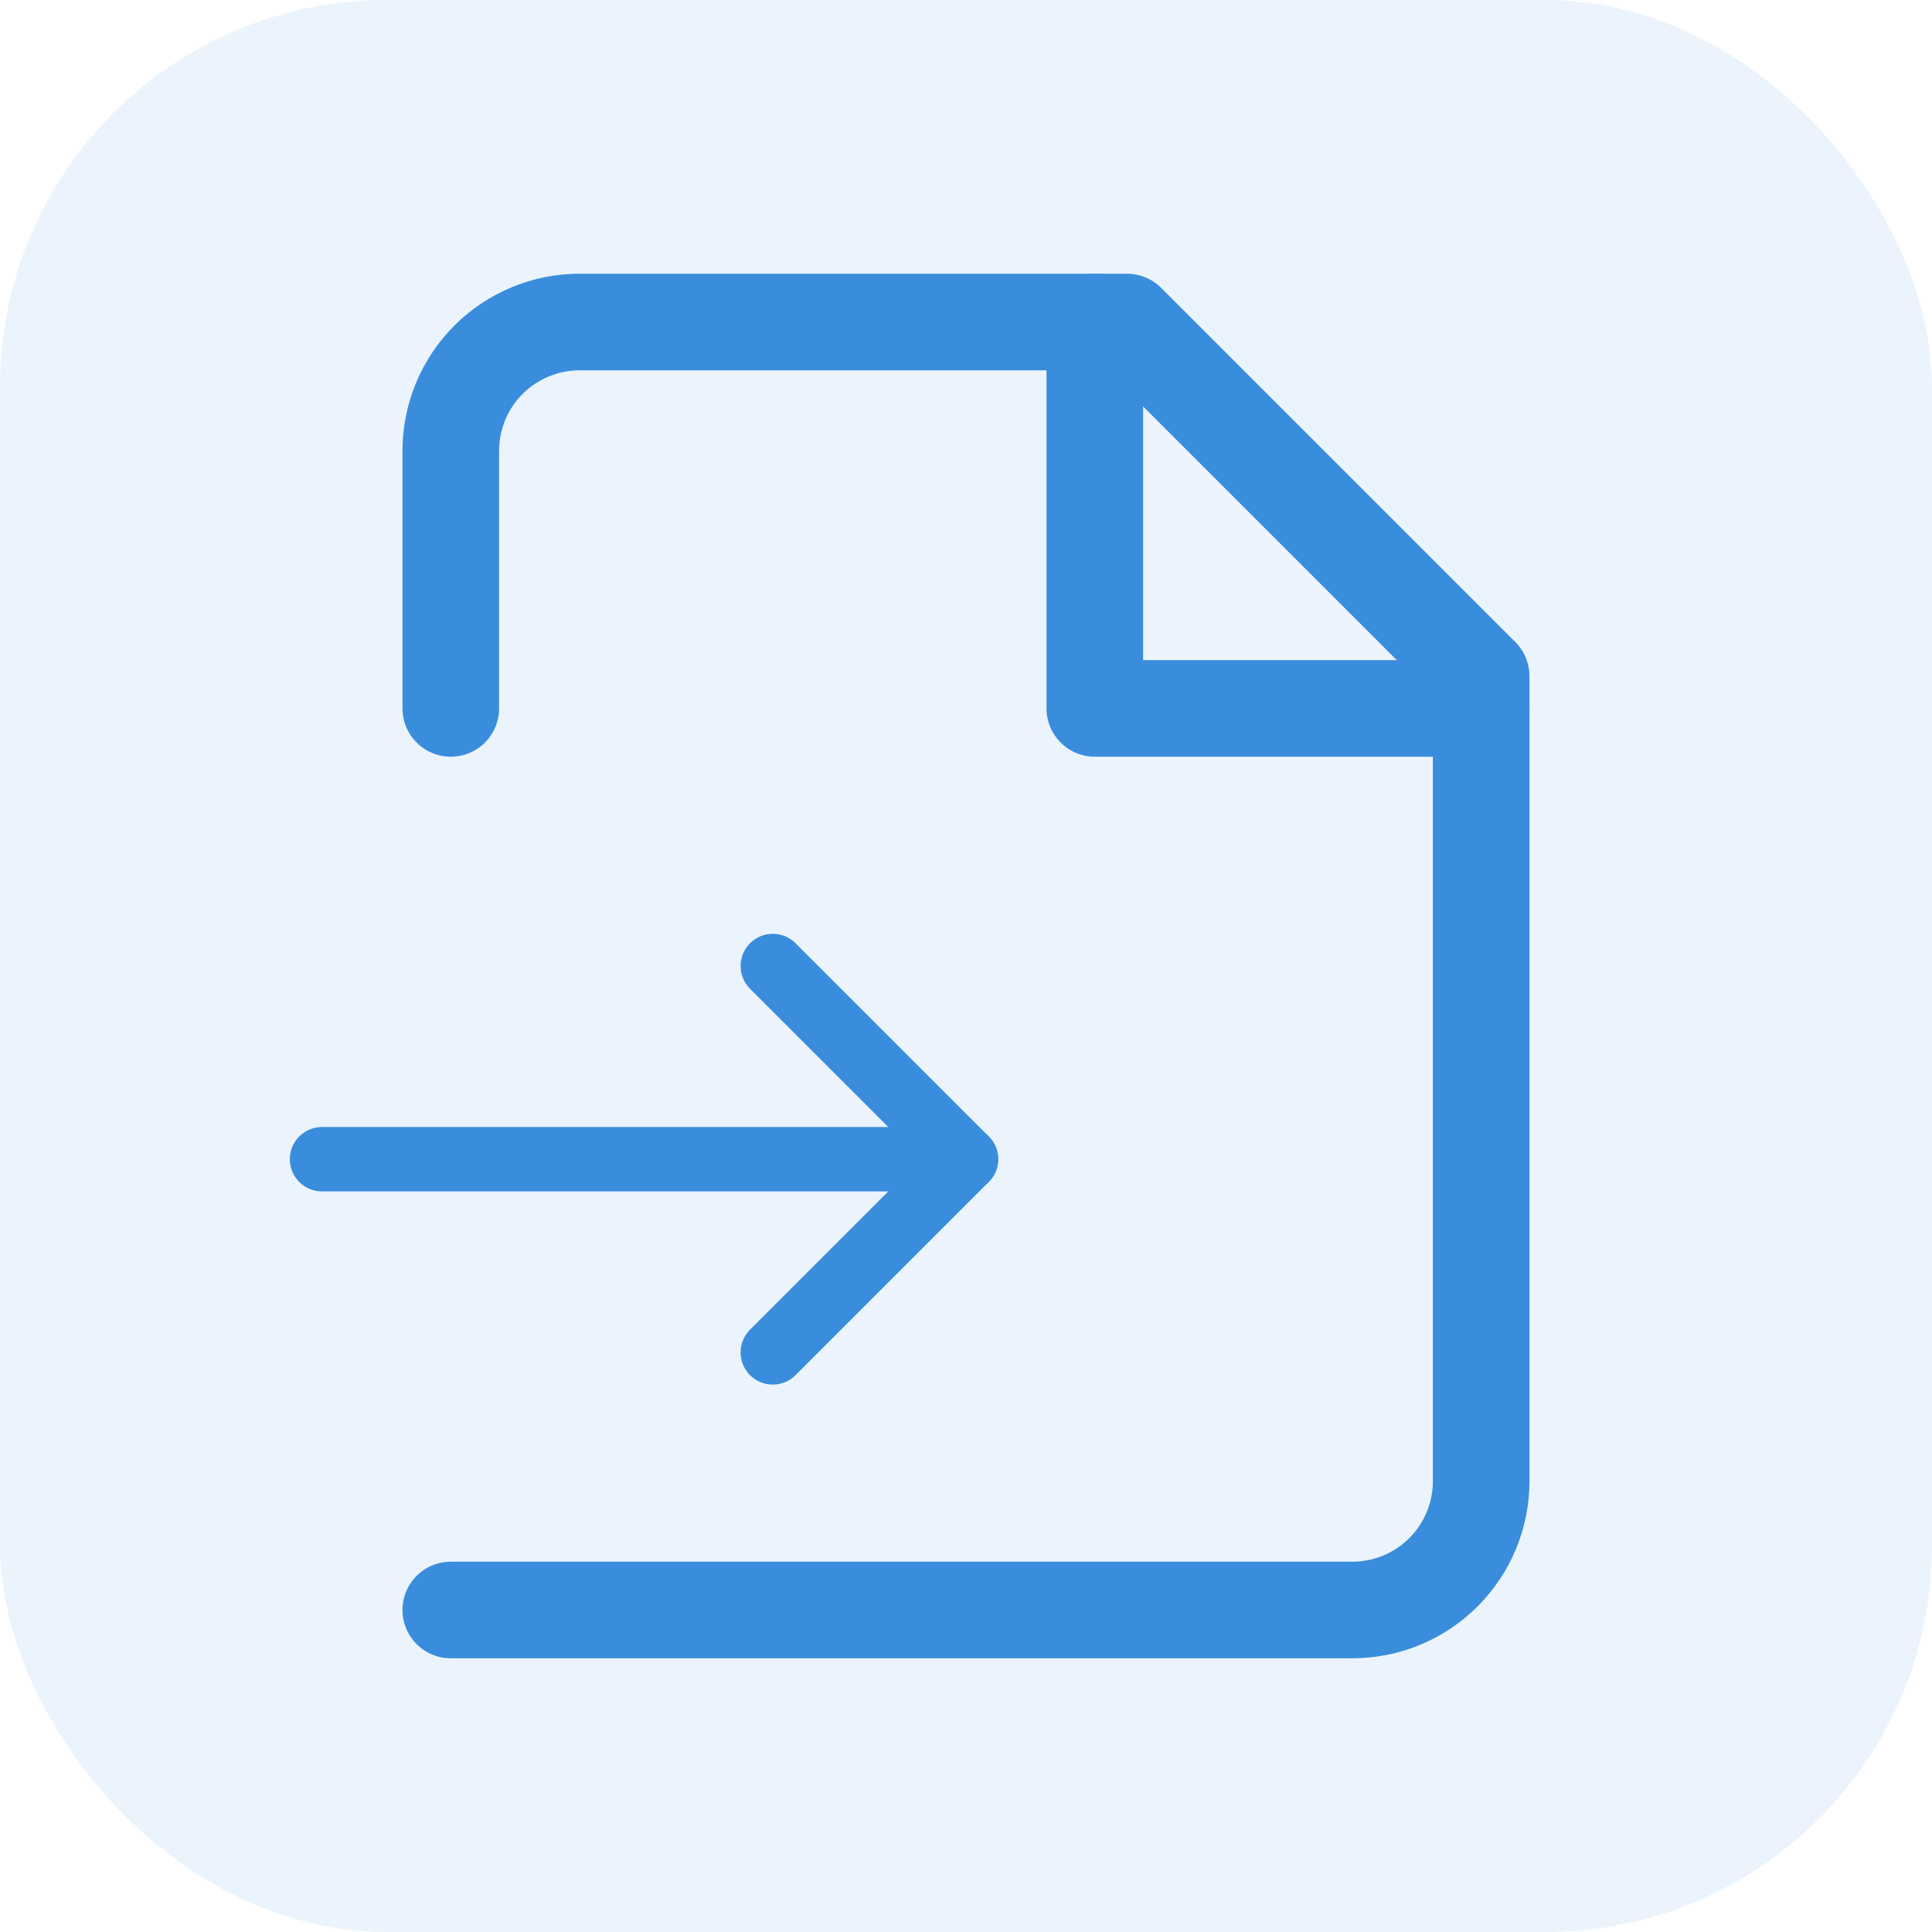 <svg width="40" height="40" viewBox="0 0 40 40" fill="none" xmlns="http://www.w3.org/2000/svg">
<rect width="40" height="40" rx="8" fill="#3A8DDC" fill-opacity="0.1"/>
<path d="M9.333 33.333H28C28.707 33.333 29.385 33.052 29.885 32.552C30.385 32.052 30.666 31.374 30.666 30.667V14L23.333 6.667H12C11.292 6.667 10.614 6.948 10.114 7.448C9.614 7.948 9.333 8.626 9.333 9.333V14.667" stroke="#3A8DDC" stroke-width="2" stroke-linecap="round" stroke-linejoin="round"/>
<path d="M22.667 6.667V14.667H30.667" stroke="#3A8DDC" stroke-width="2" stroke-linecap="round" stroke-linejoin="round"/>
<path d="M6.667 24H20" stroke="#3A8DDC" stroke-width="1.333" stroke-linecap="round" stroke-linejoin="round"/>
<path d="M16 28L20 24L16 20" stroke="#3A8DDC" stroke-width="1.333" stroke-linecap="round" stroke-linejoin="round"/>
</svg>
